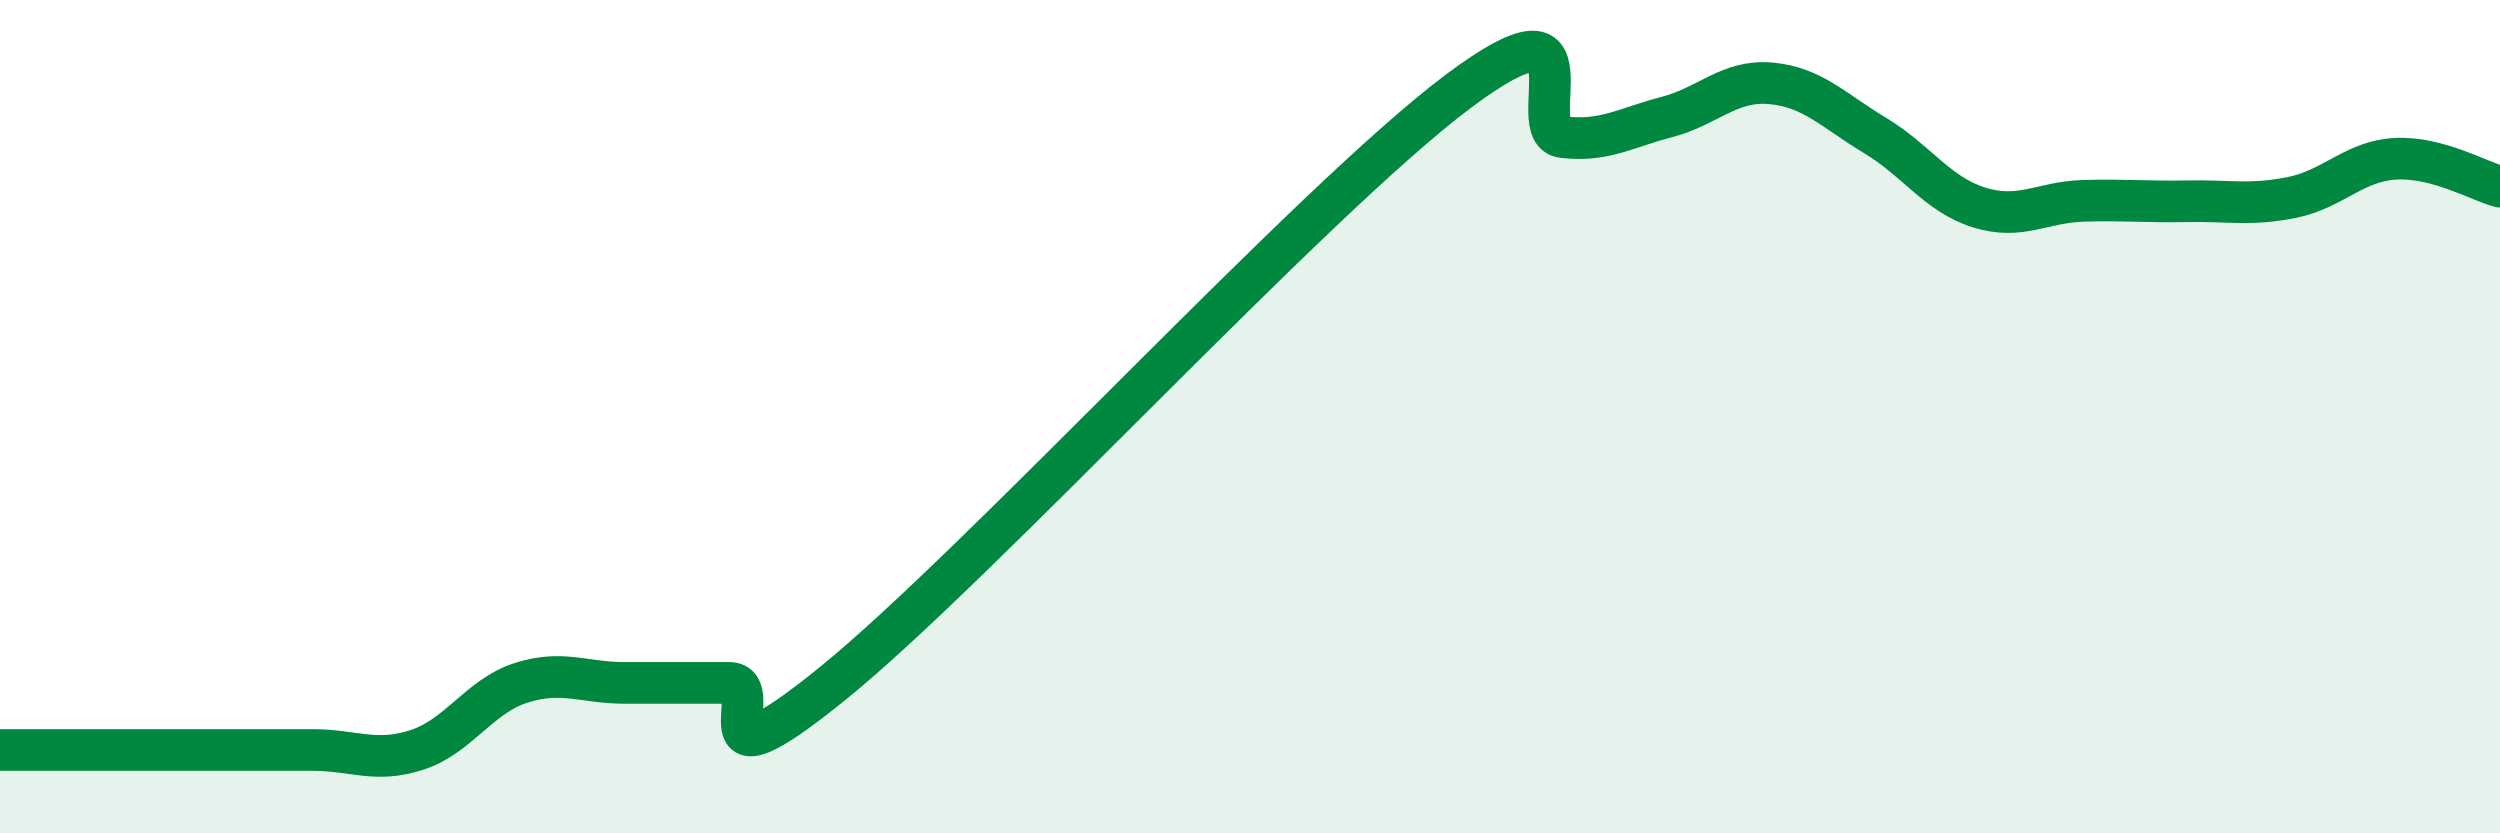 
    <svg width="60" height="20" viewBox="0 0 60 20" xmlns="http://www.w3.org/2000/svg">
      <path
        d="M 0,18 C 0.5,18 1.5,18 2.5,18 C 3.5,18 4,18 5,18 C 6,18 6.5,18 7.5,18 C 8.5,18 9,18.32 10,18 C 11,17.68 11.5,16.71 12.5,16.39 C 13.5,16.07 14,16.39 15,16.39 C 16,16.39 16.5,16.39 17.5,16.39 C 18.5,16.39 16.5,19.23 20,16.39 C 23.5,13.55 31.5,4.81 35,2.19 C 38.5,-0.43 36.5,3.17 37.5,3.29 C 38.5,3.41 39,3.07 40,2.81 C 41,2.55 41.5,1.91 42.5,2 C 43.5,2.09 44,2.65 45,3.25 C 46,3.85 46.5,4.67 47.5,4.98 C 48.5,5.29 49,4.85 50,4.82 C 51,4.79 51.5,4.85 52.5,4.83 C 53.5,4.81 54,4.94 55,4.74 C 56,4.54 56.5,3.86 57.5,3.81 C 58.5,3.76 59.5,4.35 60,4.48L60 20L0 20Z"
        fill="#008740"
        opacity="0.1"
        stroke-linecap="round"
        stroke-linejoin="round"
      />
      <path
        d="M 0,18 C 0.5,18 1.5,18 2.5,18 C 3.5,18 4,18 5,18 C 6,18 6.5,18 7.5,18 C 8.5,18 9,18.32 10,18 C 11,17.68 11.5,16.71 12.5,16.39 C 13.5,16.07 14,16.39 15,16.39 C 16,16.39 16.5,16.39 17.5,16.39 C 18.5,16.39 16.5,19.23 20,16.39 C 23.5,13.55 31.5,4.81 35,2.19 C 38.5,-0.43 36.5,3.17 37.5,3.29 C 38.5,3.41 39,3.07 40,2.81 C 41,2.55 41.5,1.91 42.5,2 C 43.5,2.09 44,2.65 45,3.25 C 46,3.85 46.5,4.67 47.5,4.98 C 48.5,5.29 49,4.85 50,4.82 C 51,4.79 51.5,4.85 52.5,4.83 C 53.5,4.81 54,4.94 55,4.74 C 56,4.54 56.5,3.86 57.5,3.81 C 58.5,3.76 59.5,4.35 60,4.48"
        stroke="#008740"
        stroke-width="1"
        fill="none"
        stroke-linecap="round"
        stroke-linejoin="round"
      />
    </svg>
  